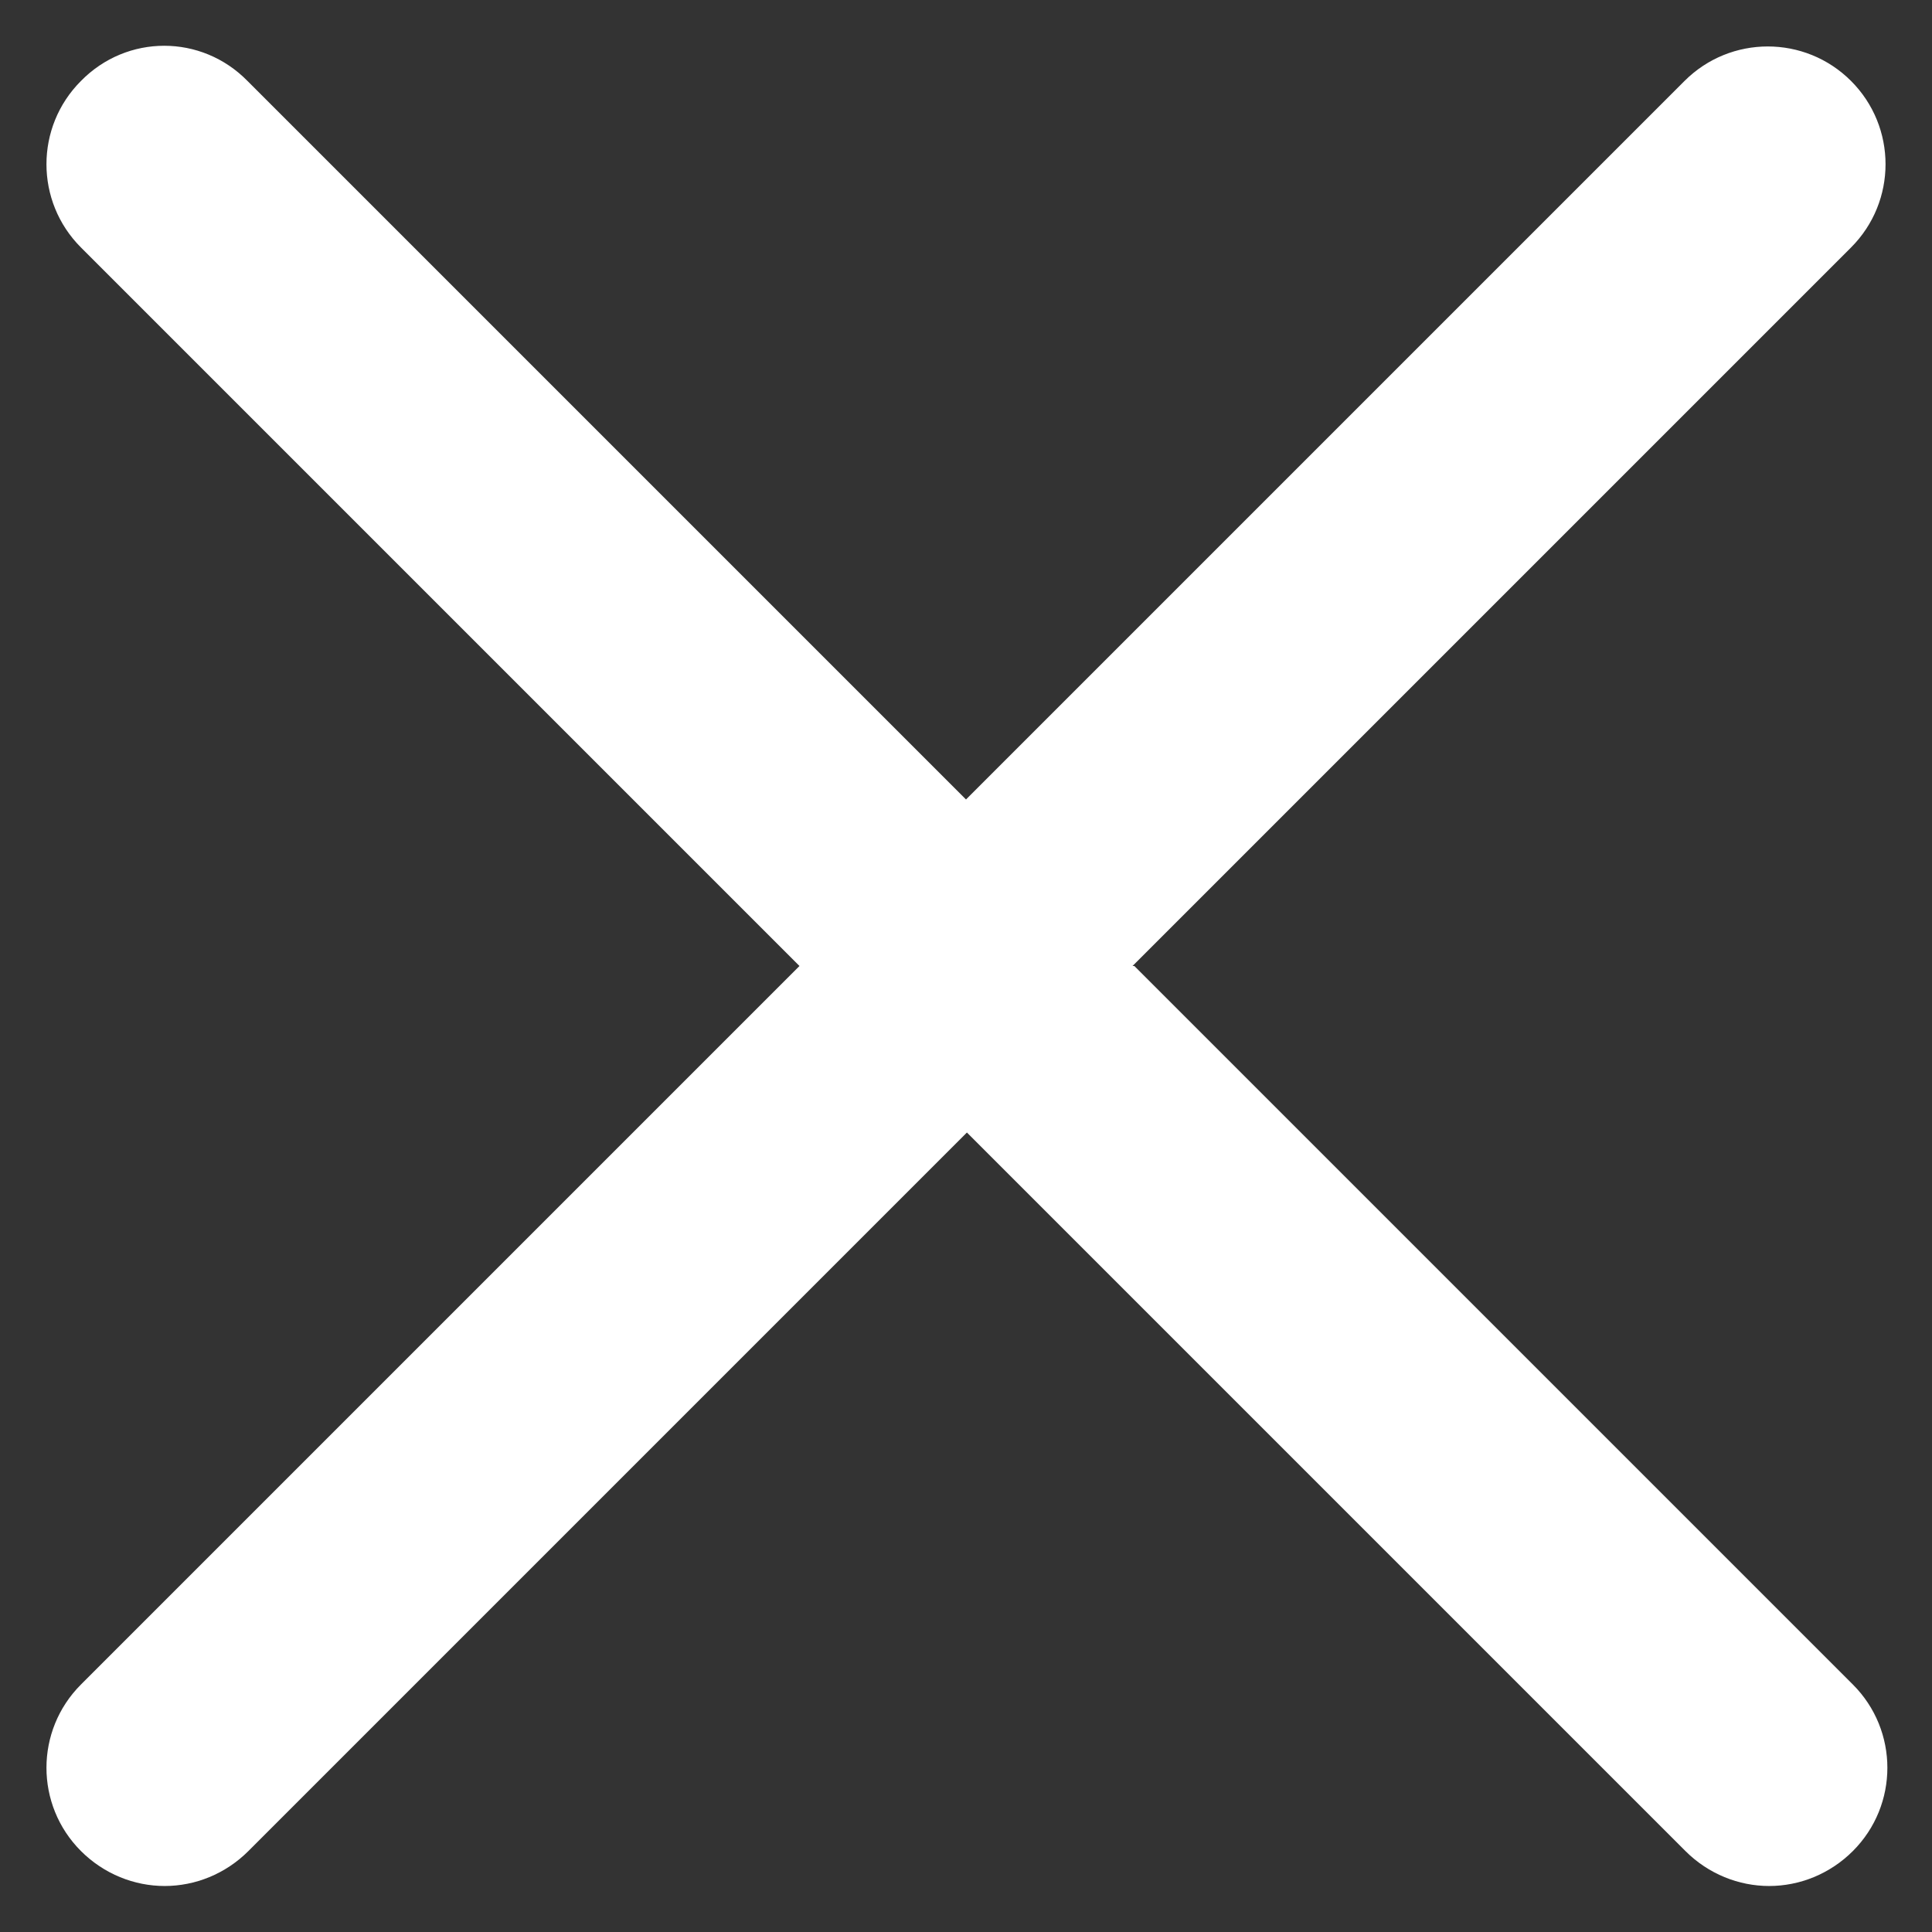 <?xml version="1.0" encoding="UTF-8"?>
<svg id="Layer_1" data-name="Layer 1" xmlns="http://www.w3.org/2000/svg" viewBox="0 0 21 21">
  <rect x="0" y="0" width="21" height="21" fill="#333333" stroke="none"/>
  <defs>
    <style>
      .cls-1 {
        fill: #fff;
      }
    </style>
  </defs>
  <path class="cls-1" d="M12.31,10.5l7.81-7.81c.5-.5.5-1.31,0-1.81-.5-.5-1.31-.5-1.81,0l-7.81,7.81L2.69.88C2.19.37,1.38.37.88.88c-.5.5-.5,1.31,0,1.81l7.81,7.81L.88,18.31c-.5.5-.5,1.31,0,1.81.25.25.58.38.91.38s.66-.13.91-.38l7.81-7.81,7.81,7.81c.25.25.58.38.91.38s.66-.13.91-.38c.5-.5.5-1.31,0-1.81l-7.81-7.81Z"/>
</svg>